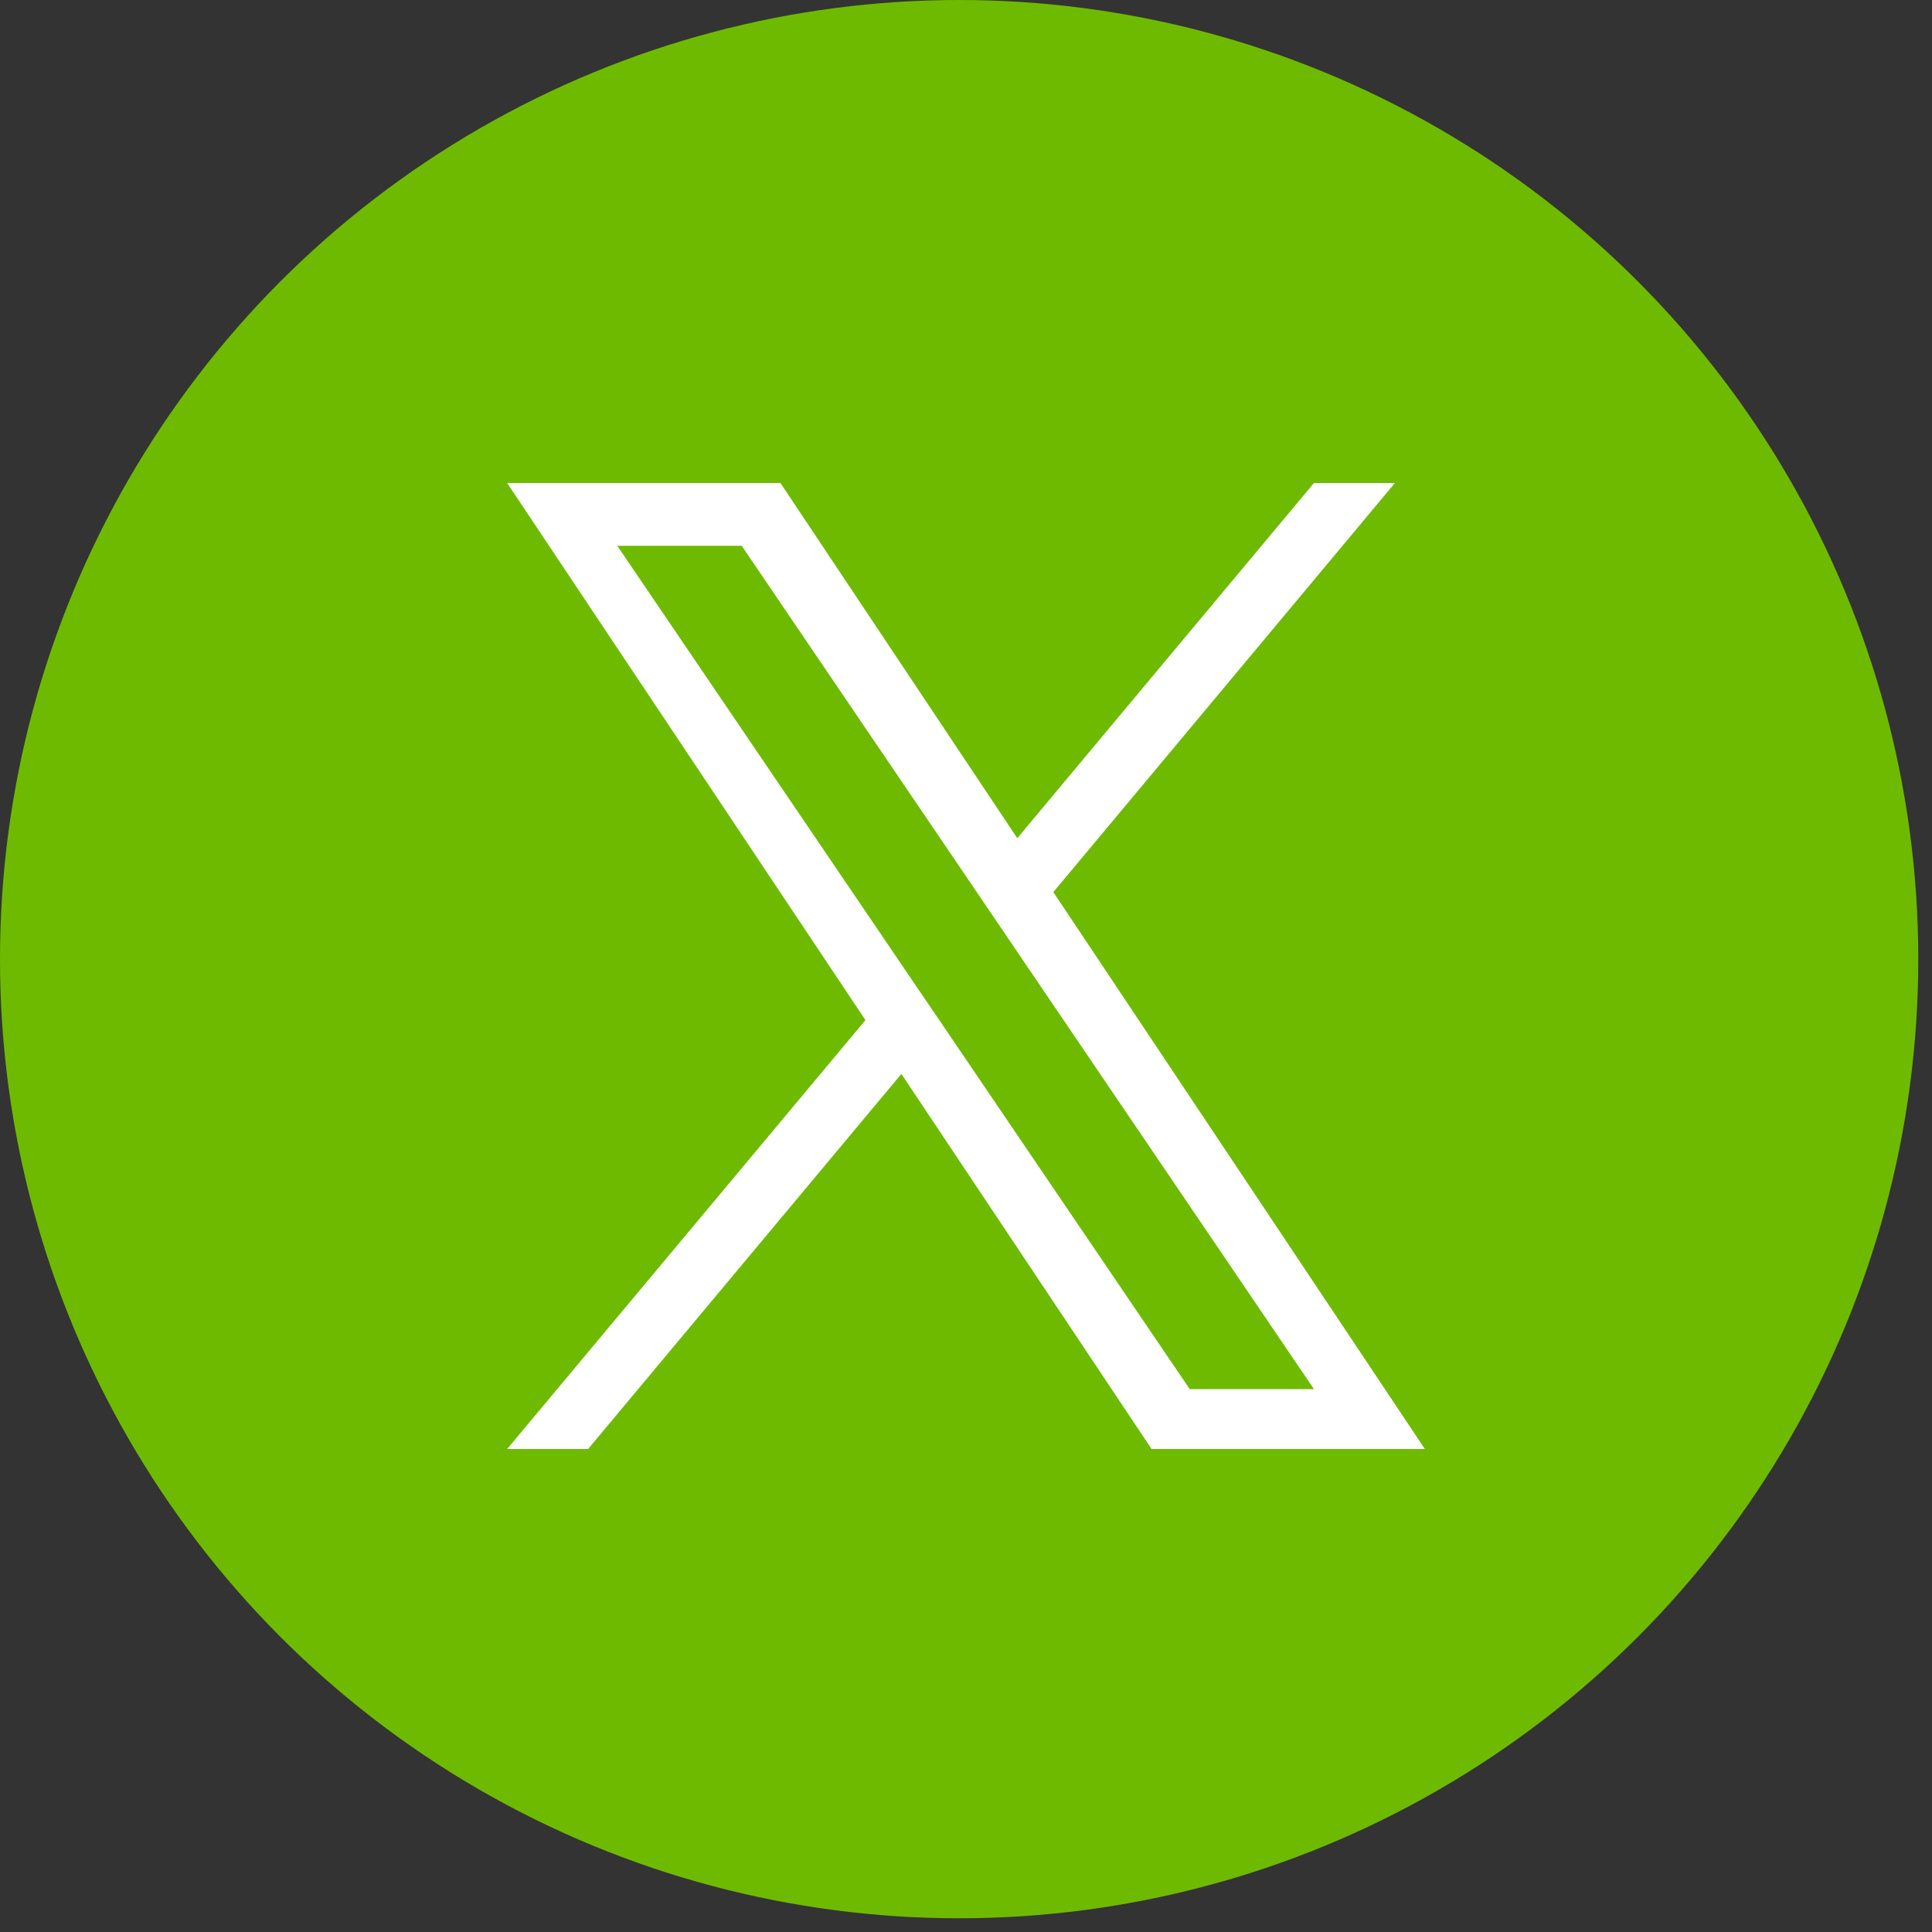 <svg width="20" height="20" viewBox="0 0 20 20" fill="none" xmlns="http://www.w3.org/2000/svg">
<rect x="0" y="0" width="20" height="20" fill="#333333" stroke="none"/>
<circle cx="9.929" cy="9.929" r="9.929" fill="#6EBA00"/>
<path d="M10.904 9.235L14.44 5H13.602L10.531 8.677L8.079 5H5.25L8.959 10.56L5.25 15H6.088L9.331 11.117L11.921 15H14.75L10.904 9.235ZM9.756 10.608L9.38 10.055L6.39 5.65H7.678L10.091 9.205L10.466 9.758L13.602 14.38H12.316L9.756 10.608Z" fill="white"/>
</svg>
